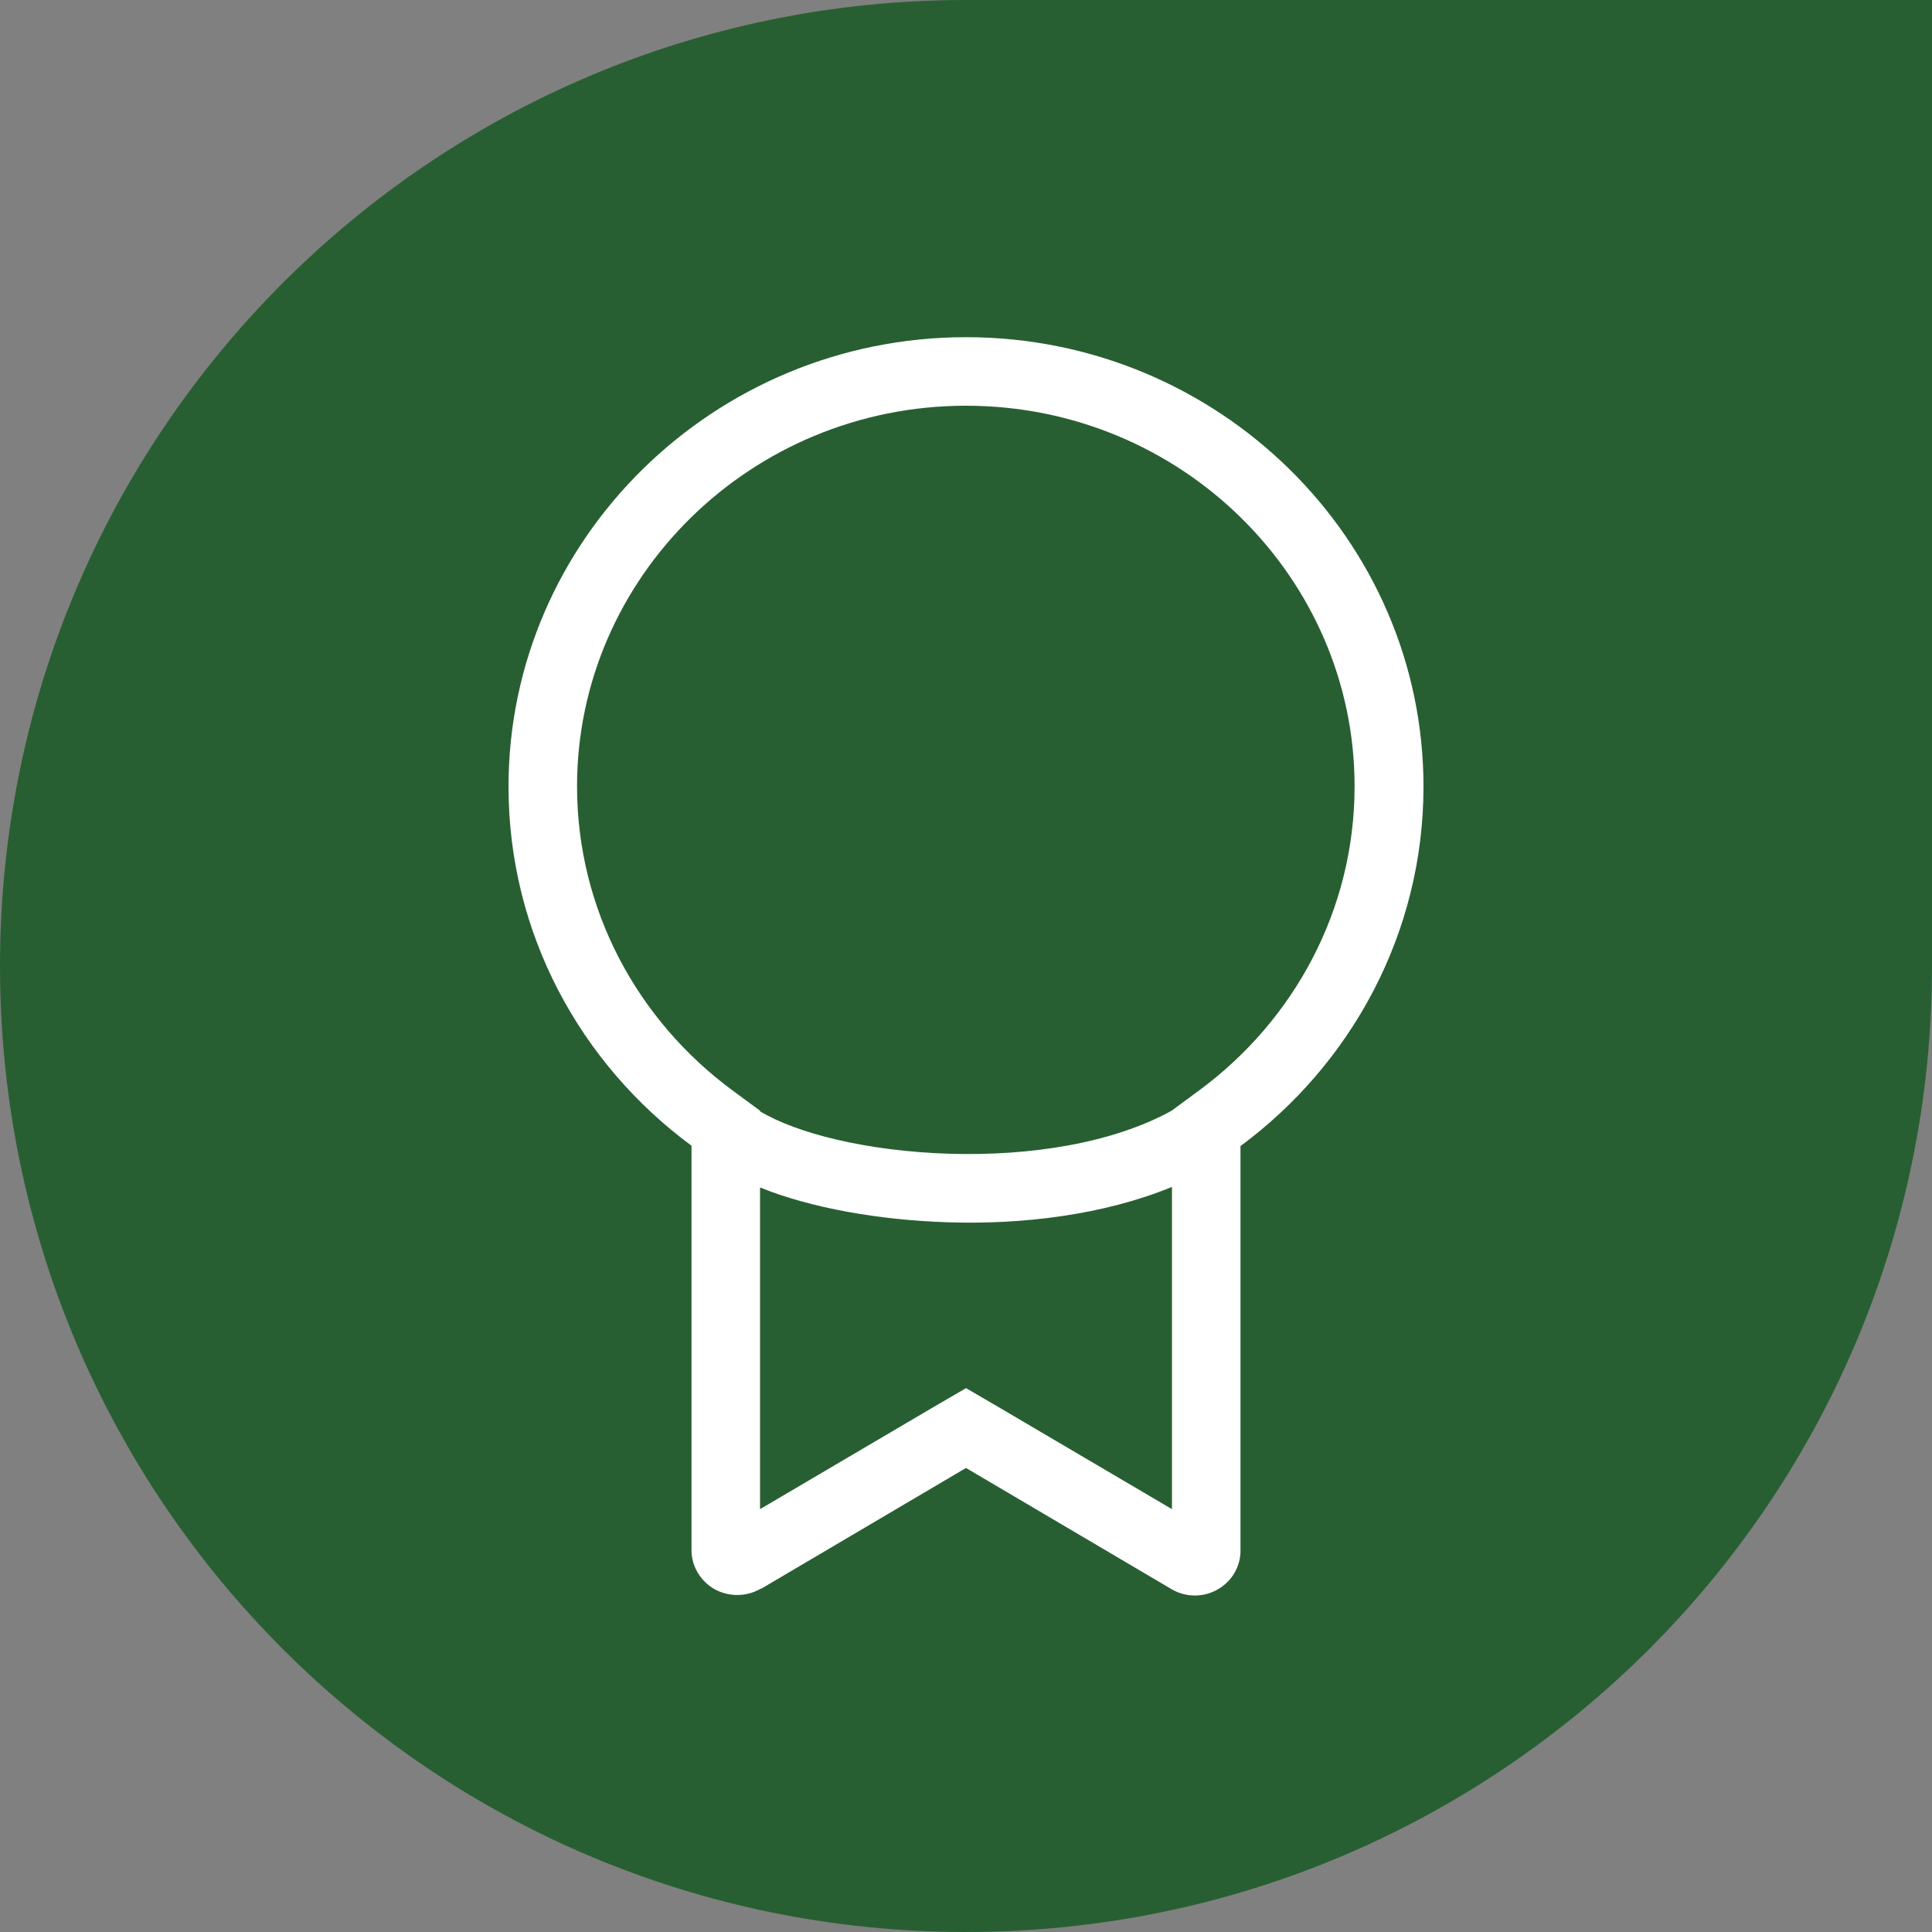 <?xml version="1.0" encoding="UTF-8"?><svg id="a" xmlns="http://www.w3.org/2000/svg" width="53" height="53" viewBox="0 0 53 53"><rect x="0" y="0" width="53" height="53" fill="#808080" stroke="none"/><defs><style>.b{fill:#fff;fill-rule:evenodd;}.c{fill:#285f32;}</style></defs><path class="c" d="M26.5,0C11.86,0,0,11.86,0,26.5s11.86,26.5,26.5,26.5,26.5-11.86,26.5-26.5V0h-26.5Z"/><path class="b" d="M20.85,30.49v-.02l-.76-.56c-2.6-1.92-4.26-4.95-4.26-8.34,0-5.72,4.76-10.44,10.67-10.44s10.66,4.72,10.66,10.44c0,3.39-1.66,6.42-4.26,8.34l-.76.56h0c-1.61.89-3.88,1.25-6.11,1.18-2.24-.07-4.19-.56-5.19-1.17ZM20.85,32.58v8.82l4.69-2.76.96-.56.96.56,4.69,2.76v-8.84c-1.87.77-4.11,1.04-6.16.97-1.87-.06-3.74-.39-5.13-.95ZM20.87,43.58c-.39.23-.87.23-1.26.02-.39-.22-.64-.63-.64-1.07v-11.1c-3.05-2.25-5.02-5.83-5.02-9.85,0-6.79,5.64-12.33,12.55-12.33s12.55,5.53,12.55,12.33c0,4.02-1.98,7.61-5.02,9.86v11.1c0,.44-.24.85-.64,1.07-.39.22-.88.21-1.26-.02l-5.63-3.32-5.63,3.32Z"/></svg>
